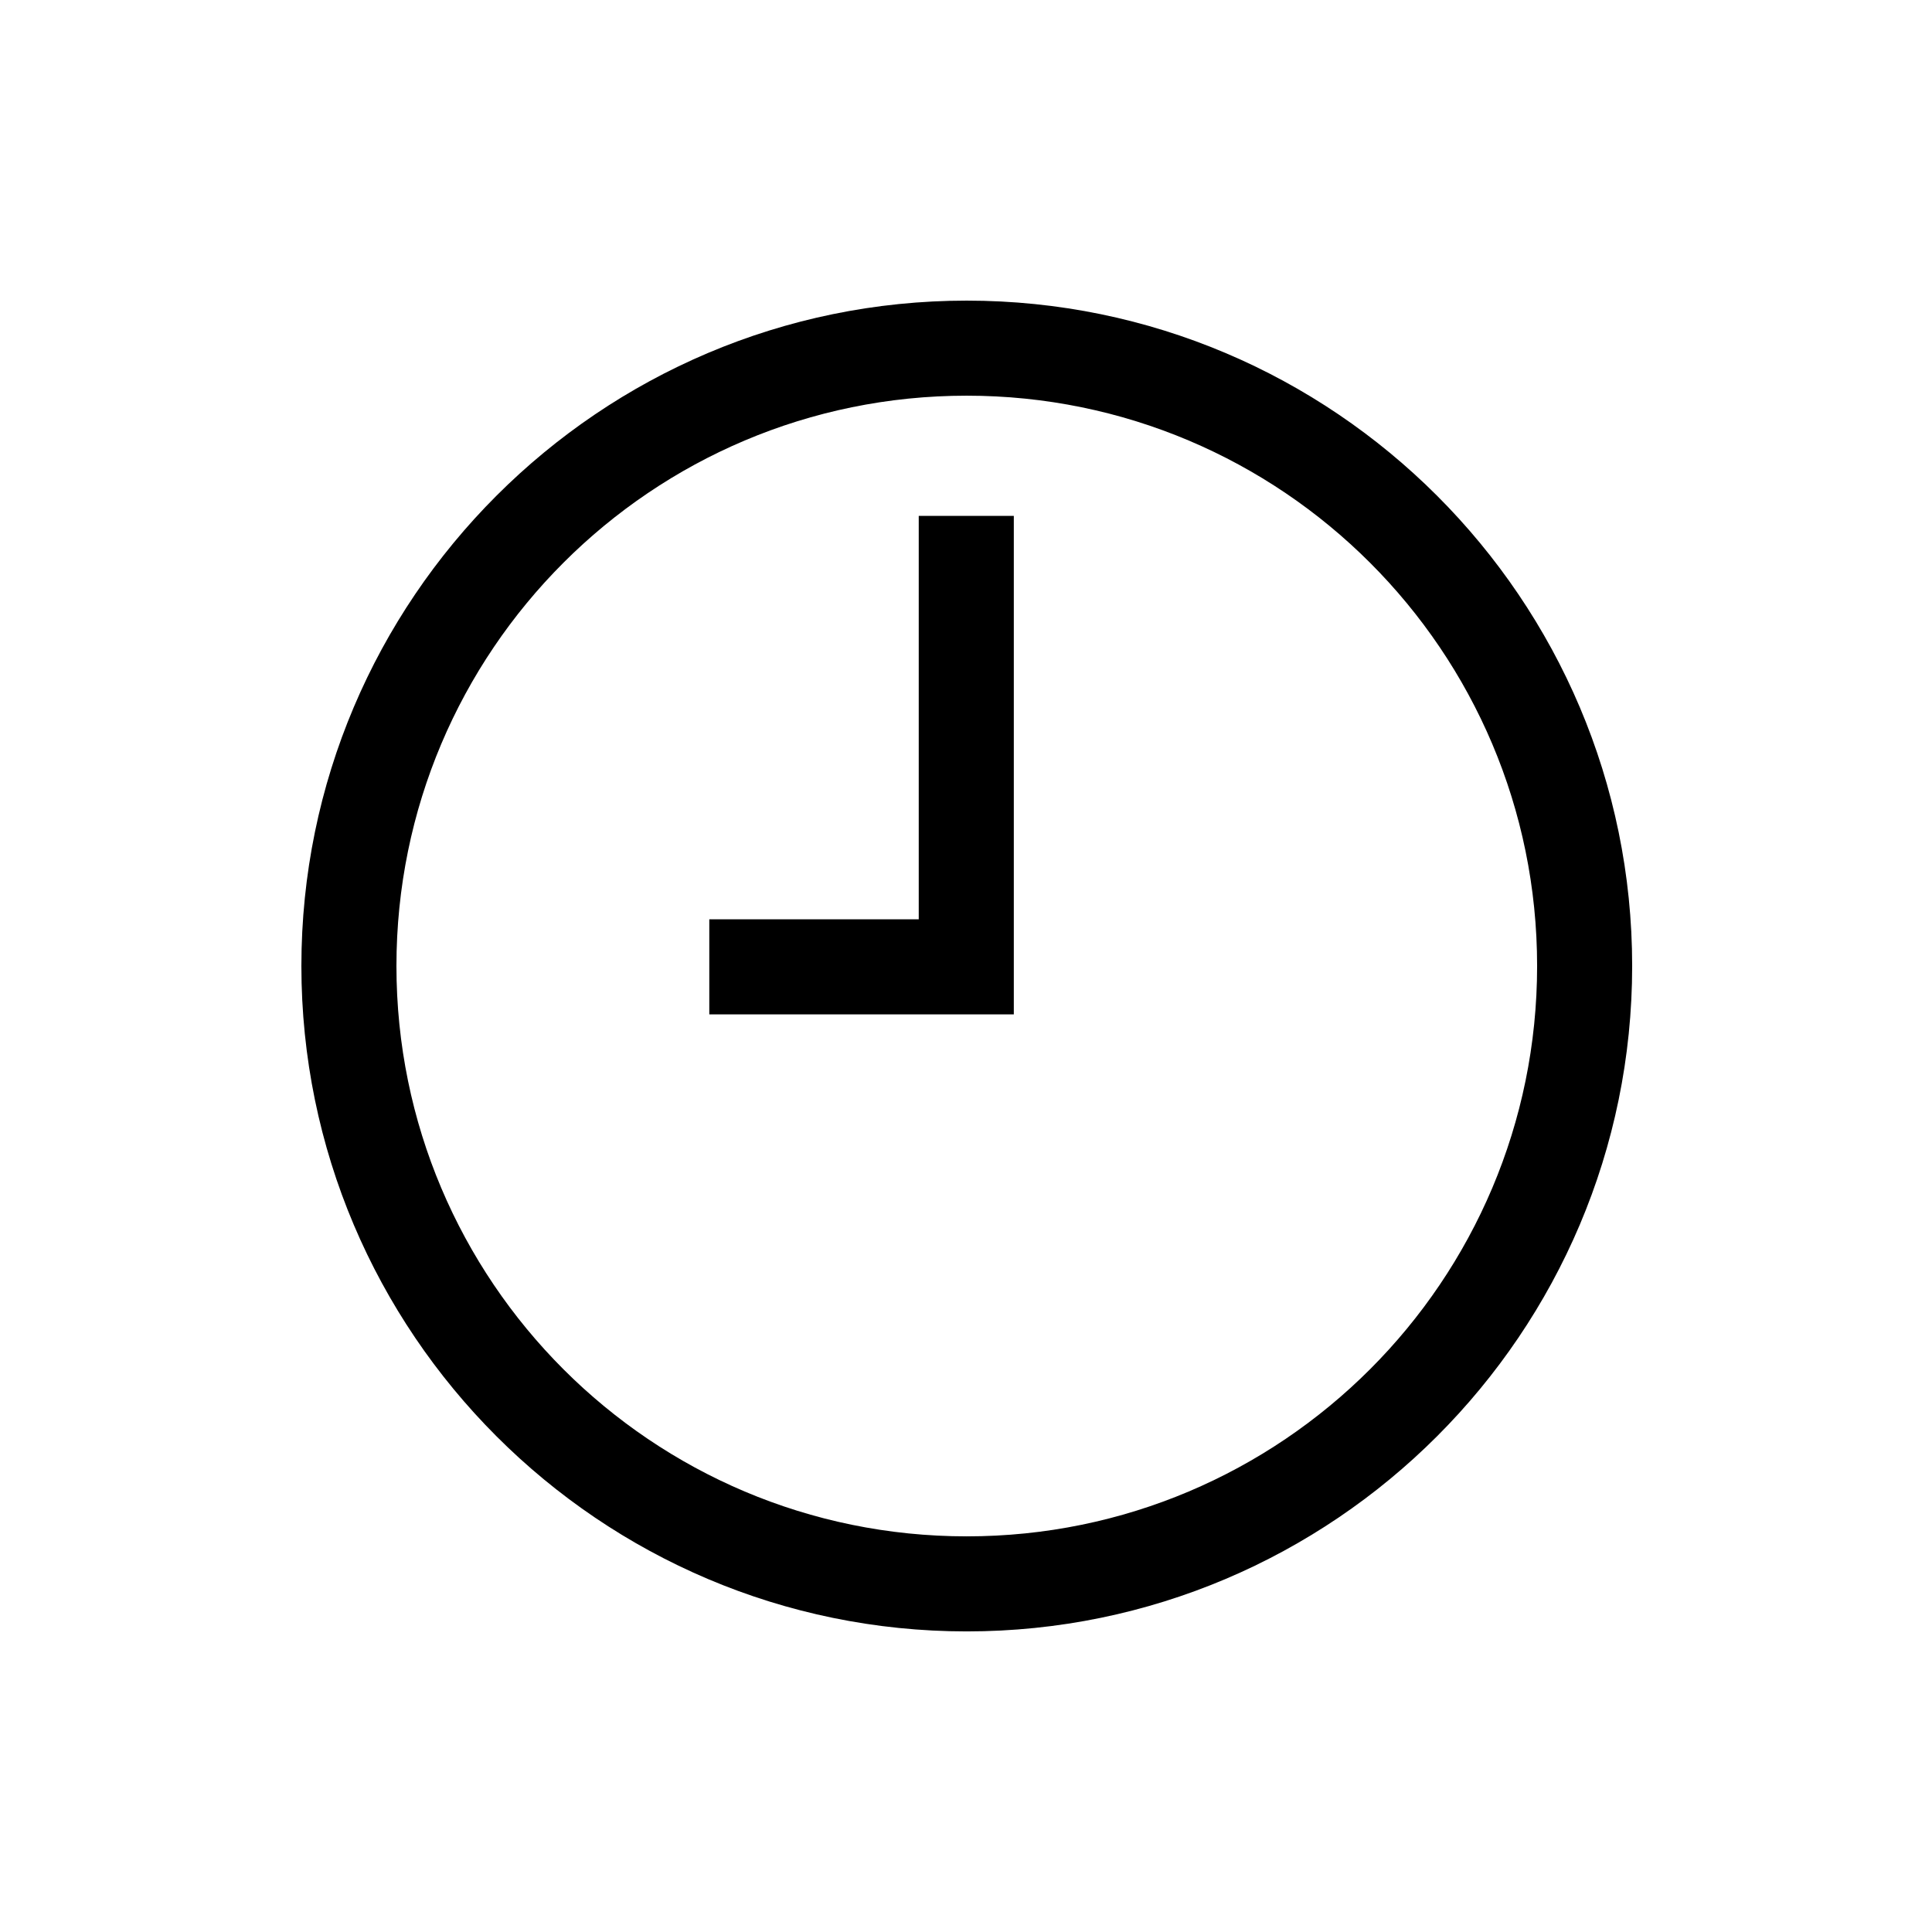 <?xml version="1.0" encoding="UTF-8"?>
<!-- Uploaded to: SVG Repo, www.svgrepo.com, Generator: SVG Repo Mixer Tools -->
<svg fill="#000000" width="800px" height="800px" version="1.1" viewBox="144 144 512 512" xmlns="http://www.w3.org/2000/svg">
 <g>
  <path d="m400.19 248.86c83.465 0 151.16 67.676 151.16 151.13 0 83.477-67.691 151.16-151.16 151.16-83.48 0-151.13-67.684-151.13-151.16 0-83.453 67.645-151.13 151.13-151.13m0-25.191c-97.227 0-176.32 79.094-176.32 176.32 0 97.238 79.094 176.35 176.32 176.35 97.242 0 176.35-79.109 176.35-176.35 0-97.227-79.109-176.32-176.35-176.32z"/>
  <path d="m412.67 412.82h-80.699v-25.195h55.504v-106.91h25.195z"/>
 </g>
</svg>
